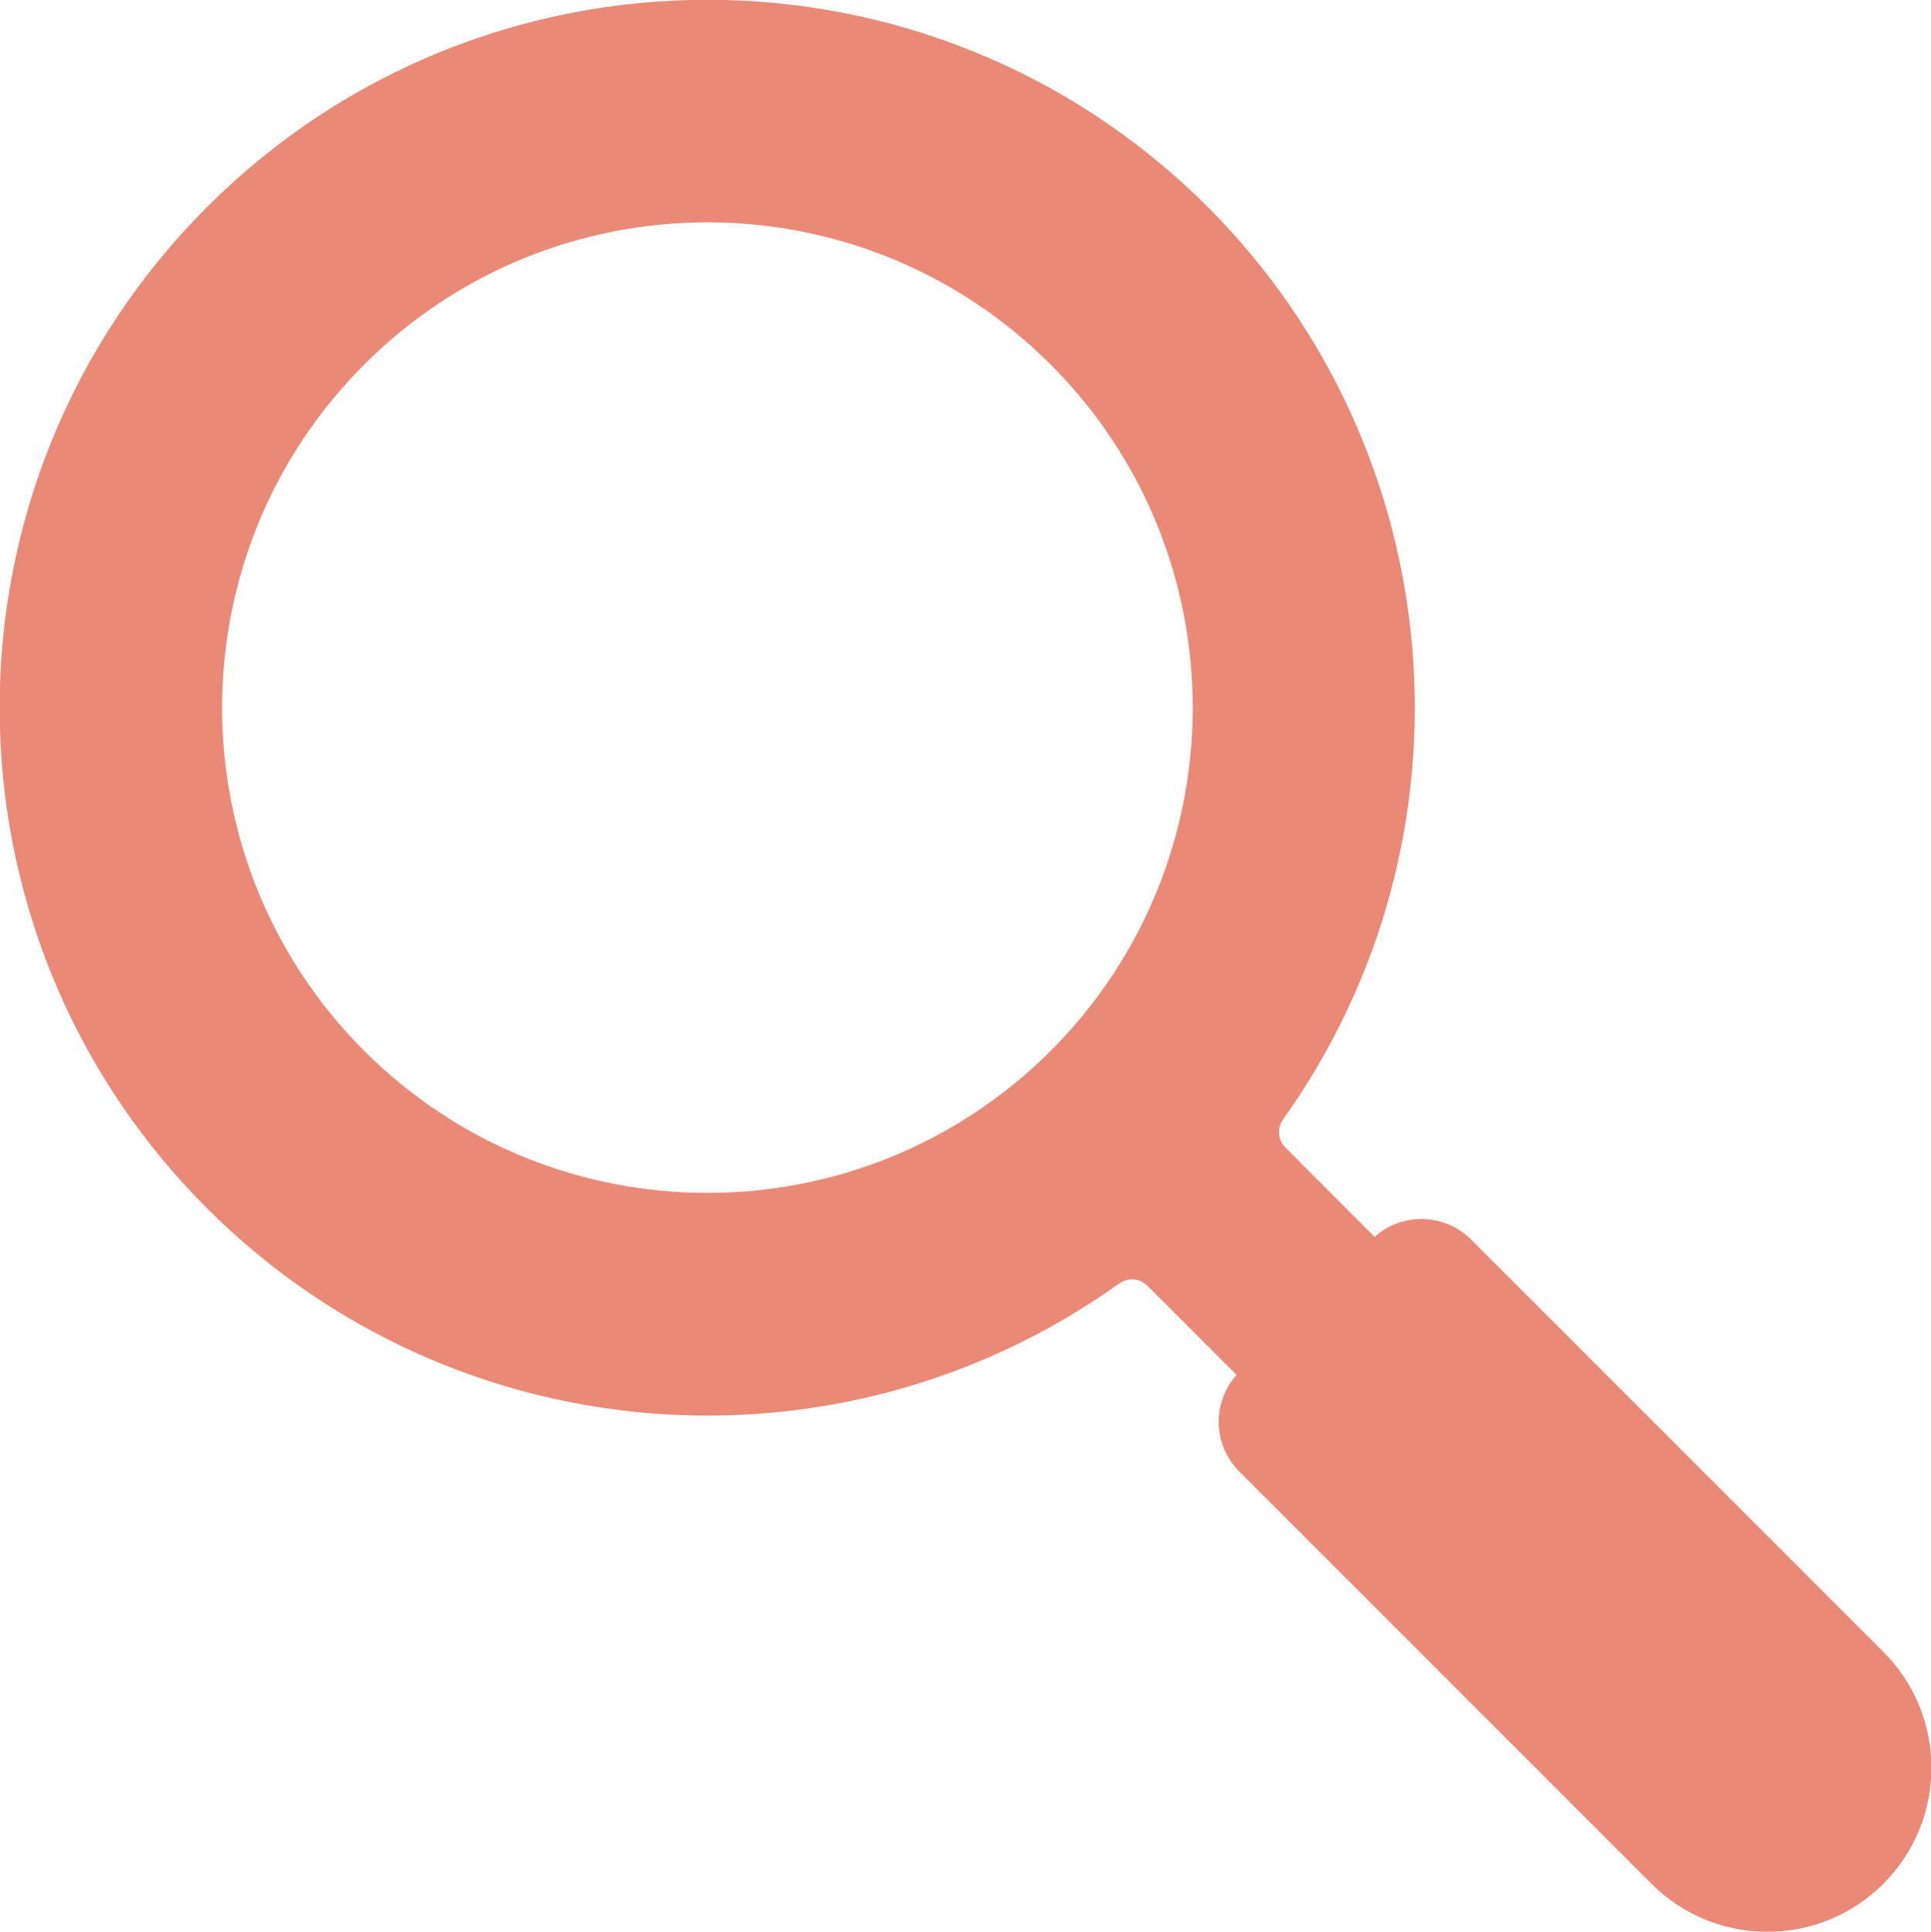 <svg enable-background="new 0 0 36.33 36.338" height="36.338" viewBox="0 0 36.33 36.338" width="36.33" xmlns="http://www.w3.org/2000/svg"><path d="m35.434 31.075-7.755-7.756c-.497-.495-1.294-.518-1.817-.051l-1.677-1.68c-.143-.143-.161-.367-.044-.531 3.778-5.299 3.181-12.552-1.415-17.161-5.201-5.2-13.633-5.2-18.833.001s-5.2 13.633.001 18.833c4.605 4.605 11.865 5.204 17.163 1.415.164-.117.39-.099.532.044l1.676 1.676c-.467.523-.444 1.321.051 1.817l7.755 7.755c1.205 1.205 3.158 1.205 4.363 0s1.205-3.158 0-4.362zm-15.668-11.305c-3.568 3.561-9.345 3.561-12.913 0-3.566-3.566-3.566-9.347 0-12.913s9.347-3.566 12.913 0c3.566 3.565 3.566 9.347 0 12.913z" fill="#eb8977"/></svg>